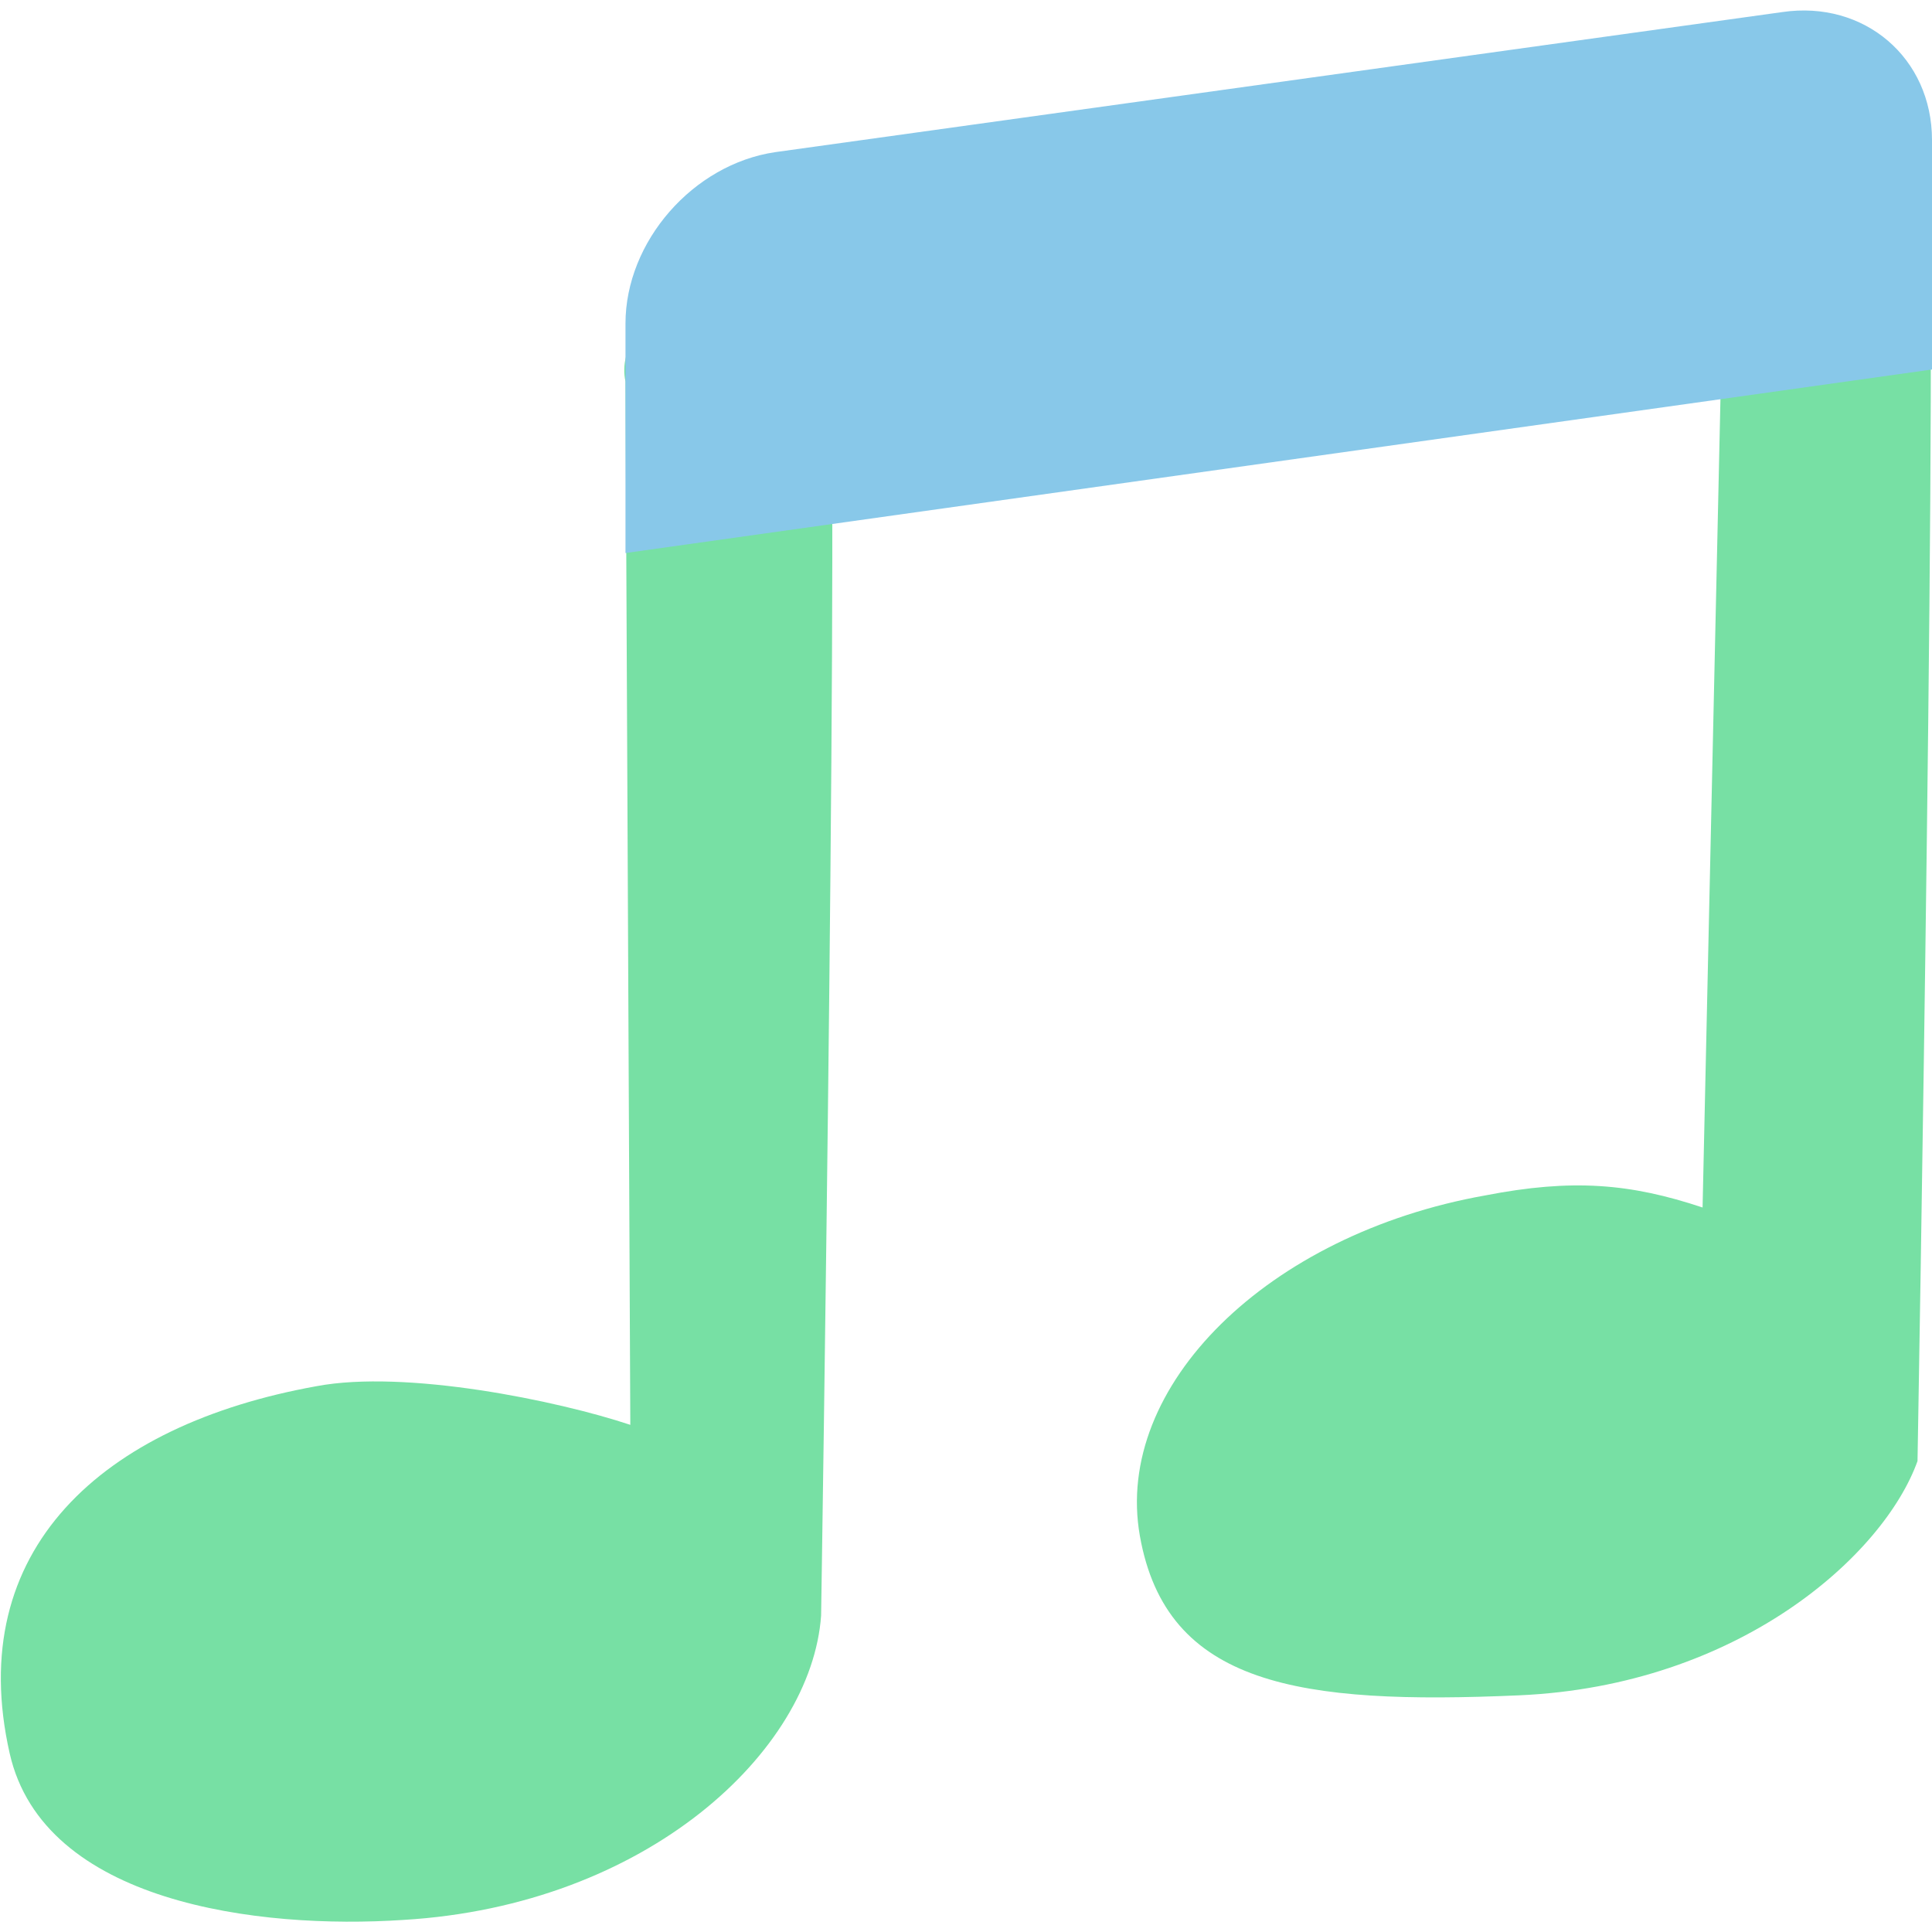 <?xml version="1.0" encoding="utf-8"?>
<!-- Generator: Adobe Illustrator 24.0.0, SVG Export Plug-In . SVG Version: 6.00 Build 0)  -->
<!DOCTYPE svg PUBLIC "-//W3C//DTD SVG 1.1//EN" "http://www.w3.org/Graphics/SVG/1.1/DTD/svg11.dtd">
<svg version="1.1" id="圖層_1" xmlns:x="http://ns.adobe.com/Extensibility/1.0/" xmlns:i="http://ns.adobe.com/AdobeIllustrator/10.0/" xmlns:graph="http://ns.adobe.com/Graphs/1.0/"
	 xmlns="http://www.w3.org/2000/svg" xmlns:xlink="http://www.w3.org/1999/xlink" x="0px" y="0px" width="80px" height="80px"
	 viewBox="0 0 80 80" style="enable-background:new 0 0 80 80;" xml:space="preserve">
<style type="text/css">
	.st0{fill:#77E0A4;}
	.st1{fill:#88C8E9;}
</style>
<path class="st0" d="M34.3,14.3c-0.5-1.4-4.3-2.2-5.9-1.8c-1.7,0.4-2.8,1.9-2.5,3.3L26.1,59c-3-1-9.3-2.3-13-1.6
	C4.2,59-1.5,64.2,0.4,72.6c1.4,6.2,10.3,7.3,16.3,6.9c10.1-0.6,16.9-7,17.3-12.6C34,66.9,34.8,15.7,34.3,14.3z"/>
<path class="st0" d="M79.8,7.8c-0.5-1.4-4.3-2.2-5.9-1.8c-1.7,0.4-2.8,1.9-2.5,3.3L70.5,50c-3-1-5.4-1.2-9-0.5
	c-9,1.6-15.4,7.9-14.3,14.1c1.1,6.2,6.6,7,15.7,6.6c9.1-0.4,15.1-5.8,16.5-9.7C79.4,60.5,80.3,9.2,79.8,7.8z"/>
<path class="st1" d="M25.9,22.9l0-9.5c0-3.4,2.8-6.6,6.2-7.1l41.7-5.8C77.2,0,80,2.4,80,5.8v9.5L25.9,22.9z"/>
</svg>
